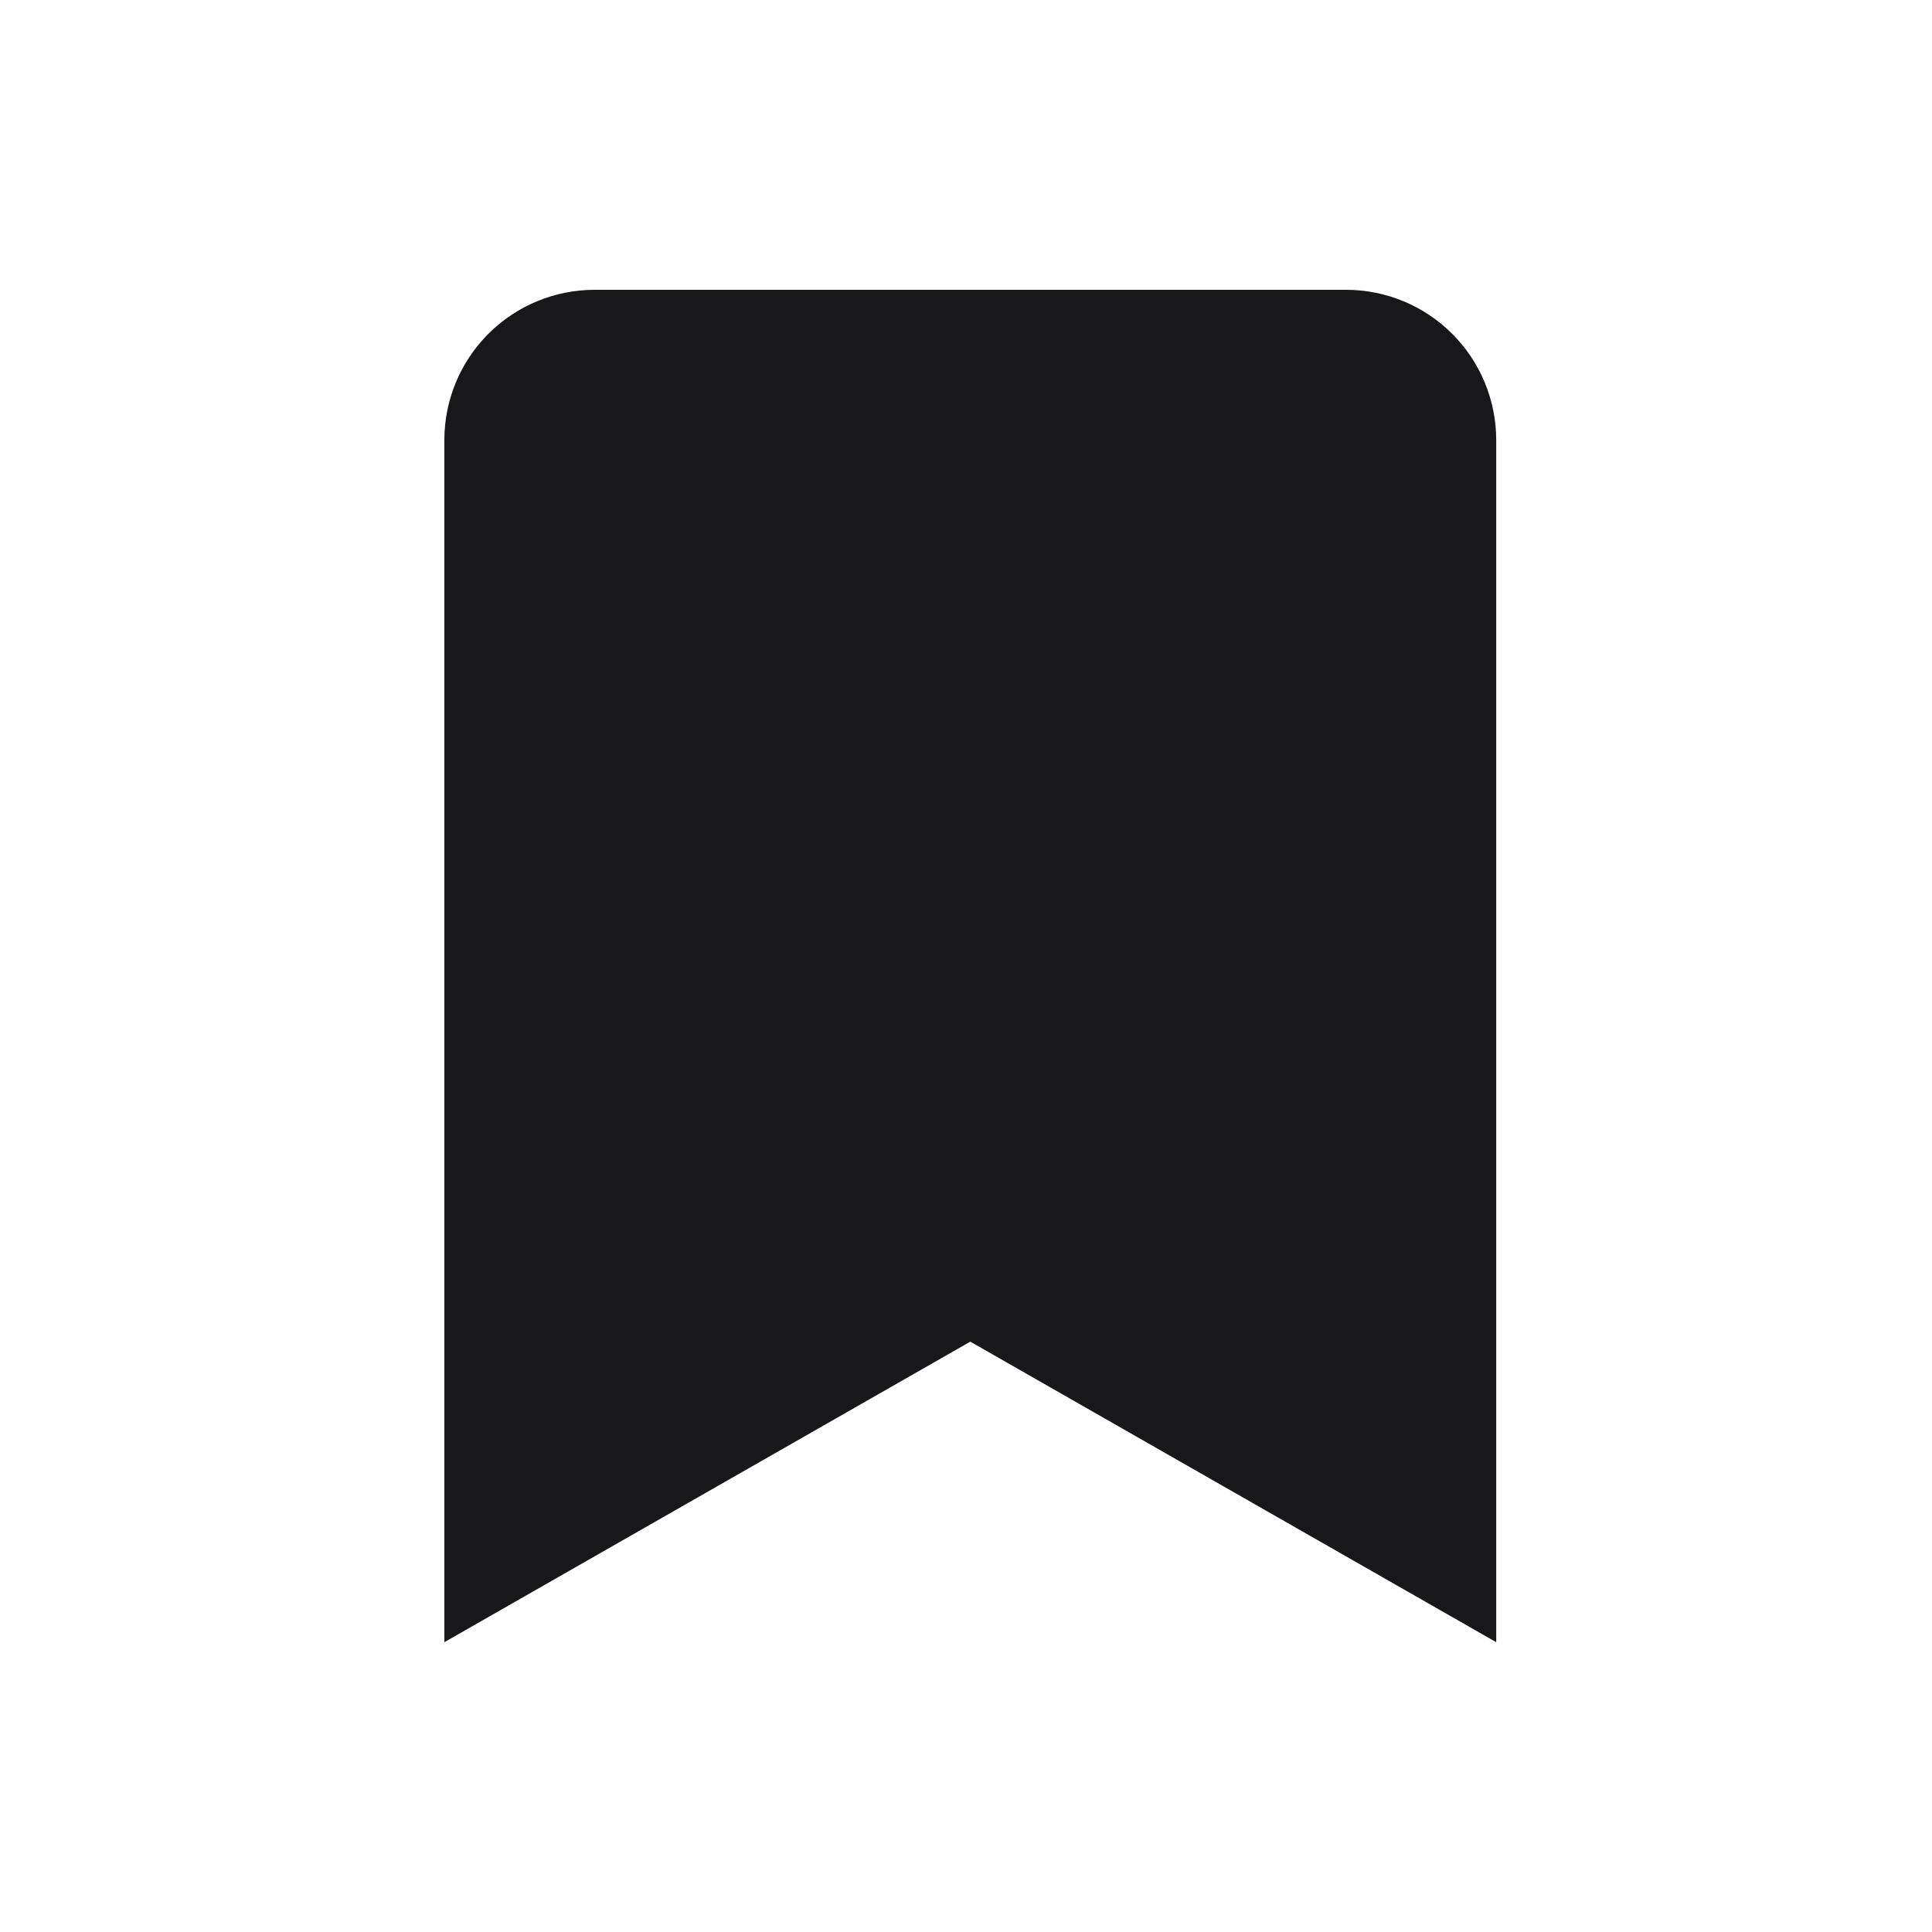 <svg width="100" height="100" viewBox="0 0 100 100" fill="none" xmlns="http://www.w3.org/2000/svg">
<path d="M77.444 85L50.222 69.444L23 85V22.778C23 20.715 23.819 18.737 25.278 17.278C26.737 15.819 28.715 15 30.778 15H69.667C71.73 15 73.708 15.819 75.166 17.278C76.625 18.737 77.444 20.715 77.444 22.778V85Z" fill="#18181B"/>
</svg>
